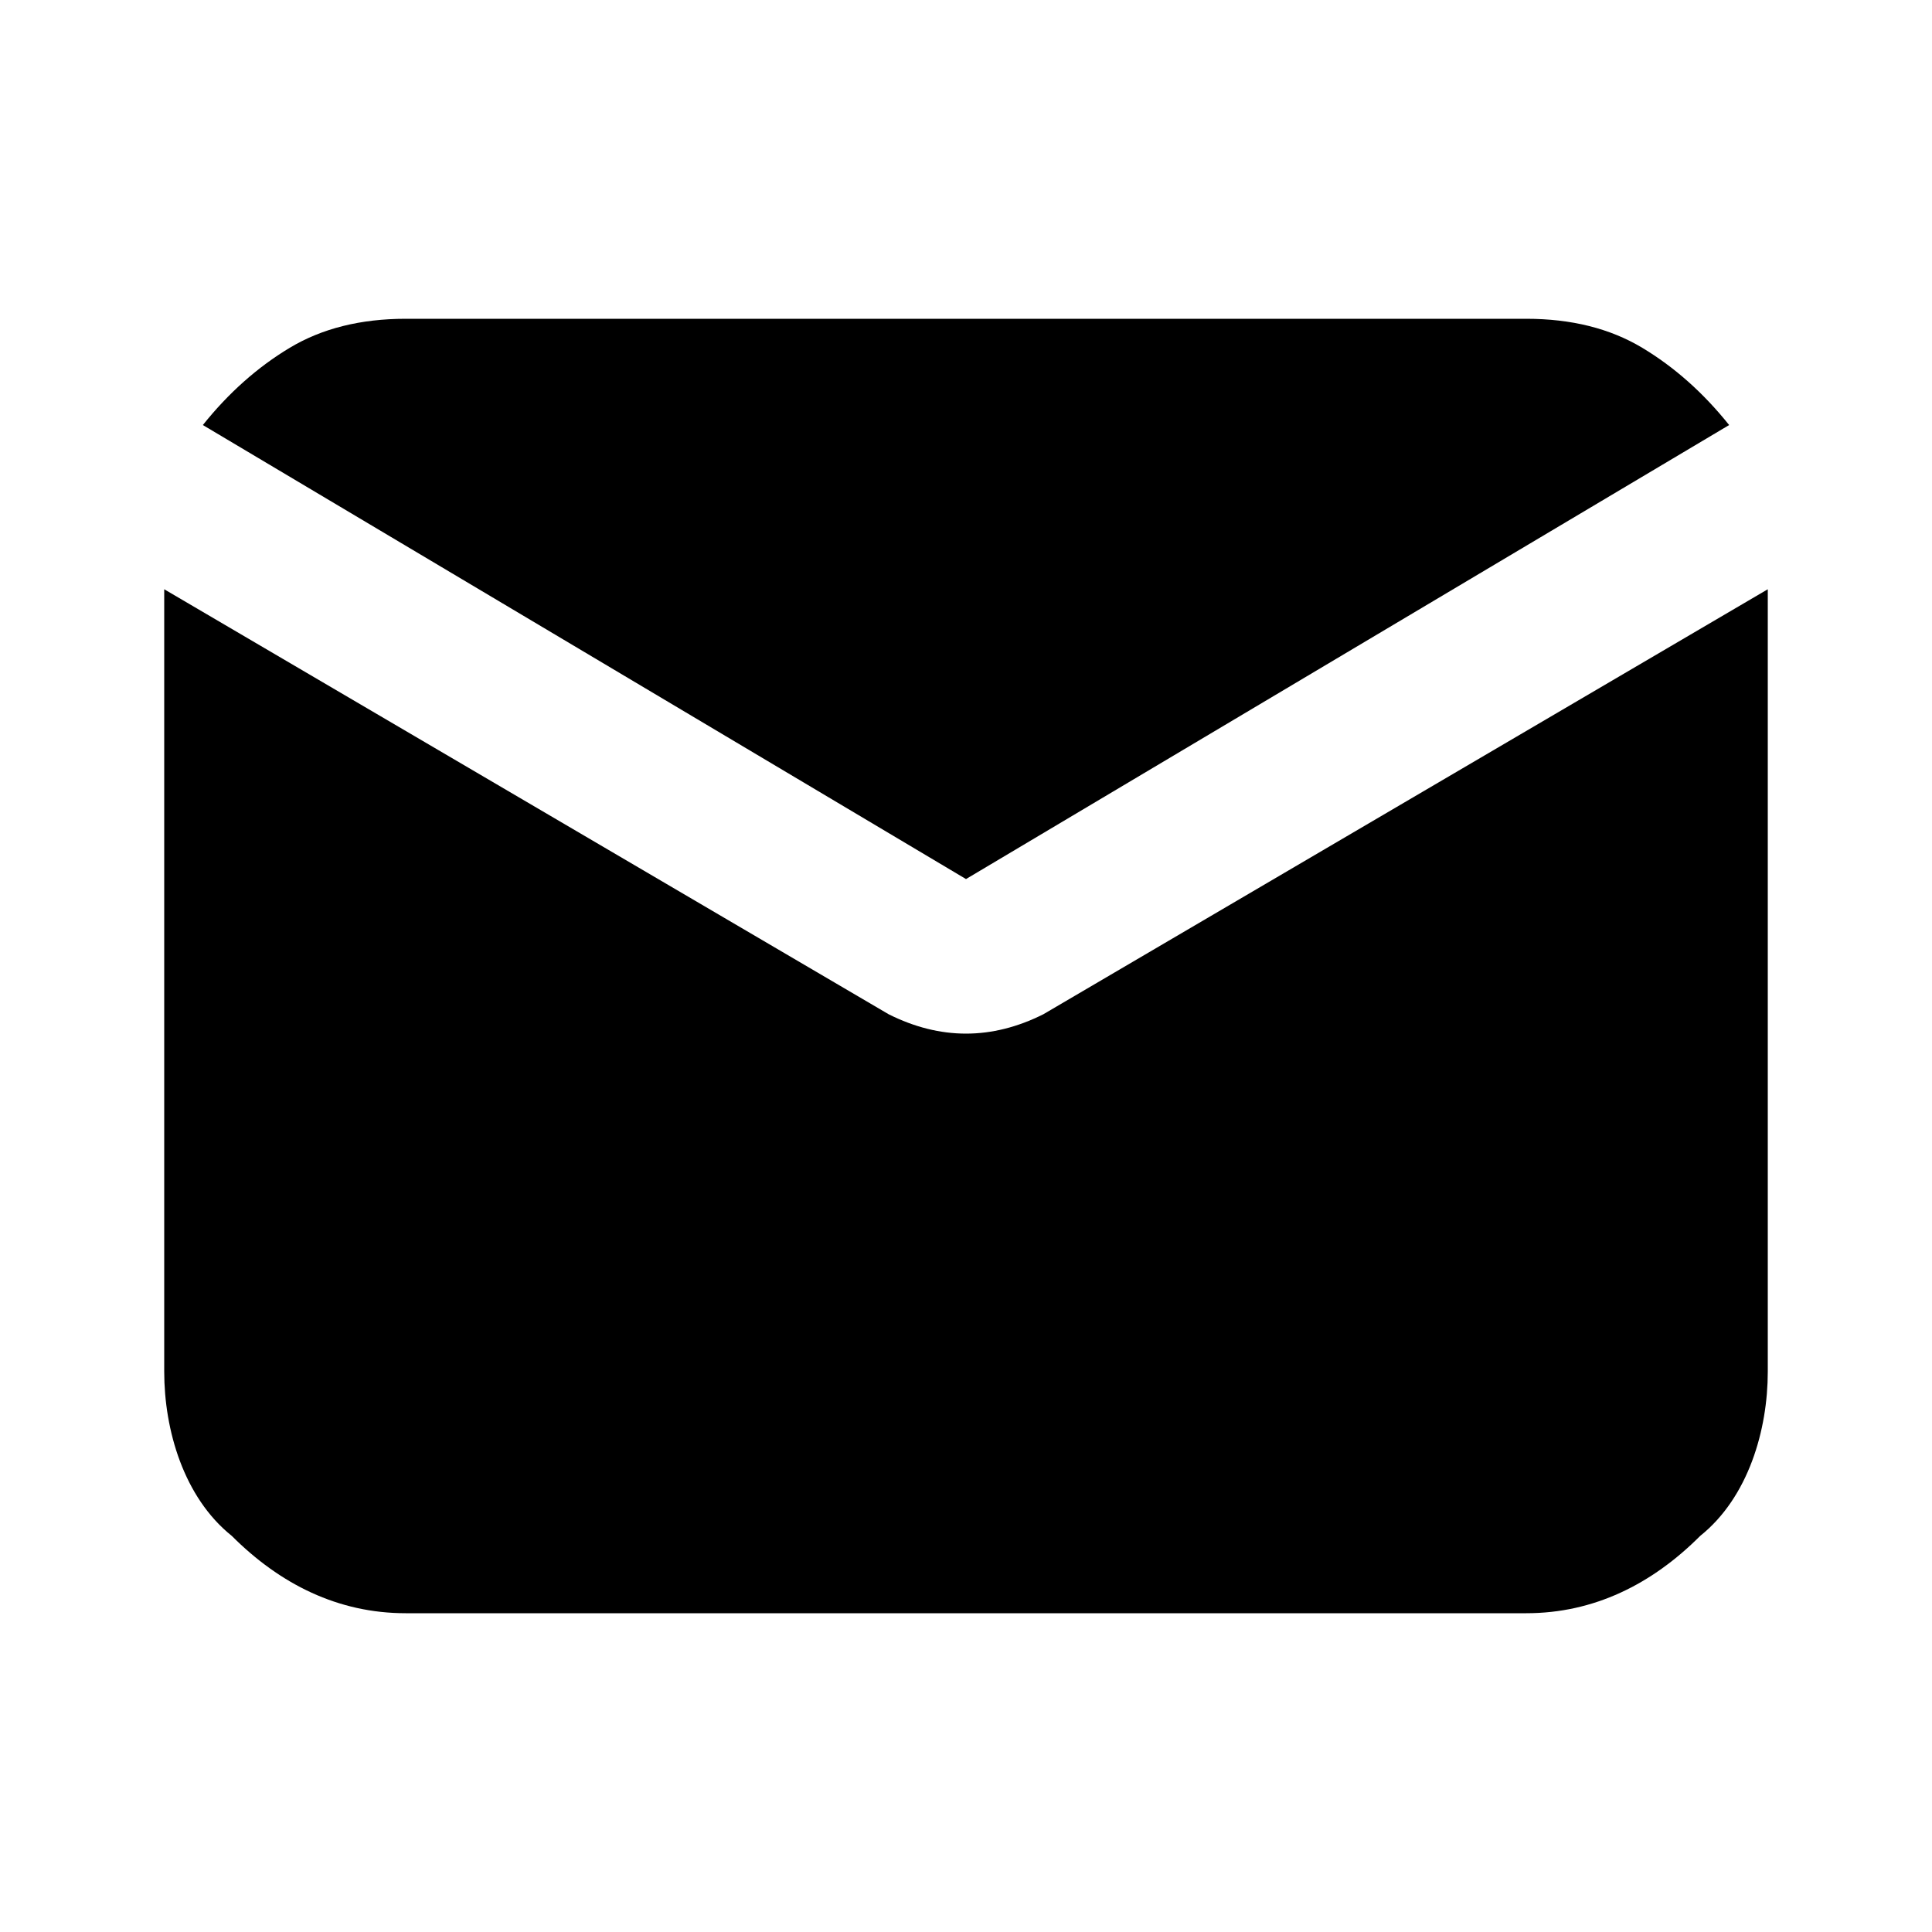 <svg version="1.2" xmlns="http://www.w3.org/2000/svg" viewBox="0 0 20 20" width="20" height="20">
	<title>bethemestore2-contact-pic2-svg</title>
	<style>
		.s0 { fill: #000000 } 
	</style>
	<path id="Layer" class="s0" d="m10 9.1l7.9-4.7q-0.4-0.5-0.9-0.8-0.5-0.3-1.2-0.3h-11.6q-0.7 0-1.2 0.3-0.5 0.3-0.9 0.8z"/>
	<path id="Layer" class="s0" d="m10.8 10.5q-0.4 0.2-0.8 0.2-0.4 0-0.8-0.2l-7.5-4.4v8.1c0 0.6 0.2 1.3 0.7 1.7 0.5 0.5 1.1 0.8 1.8 0.8h11.6c0.7 0 1.3-0.3 1.8-0.8 0.5-0.4 0.7-1.1 0.7-1.7v-8.1z"/>
</svg>